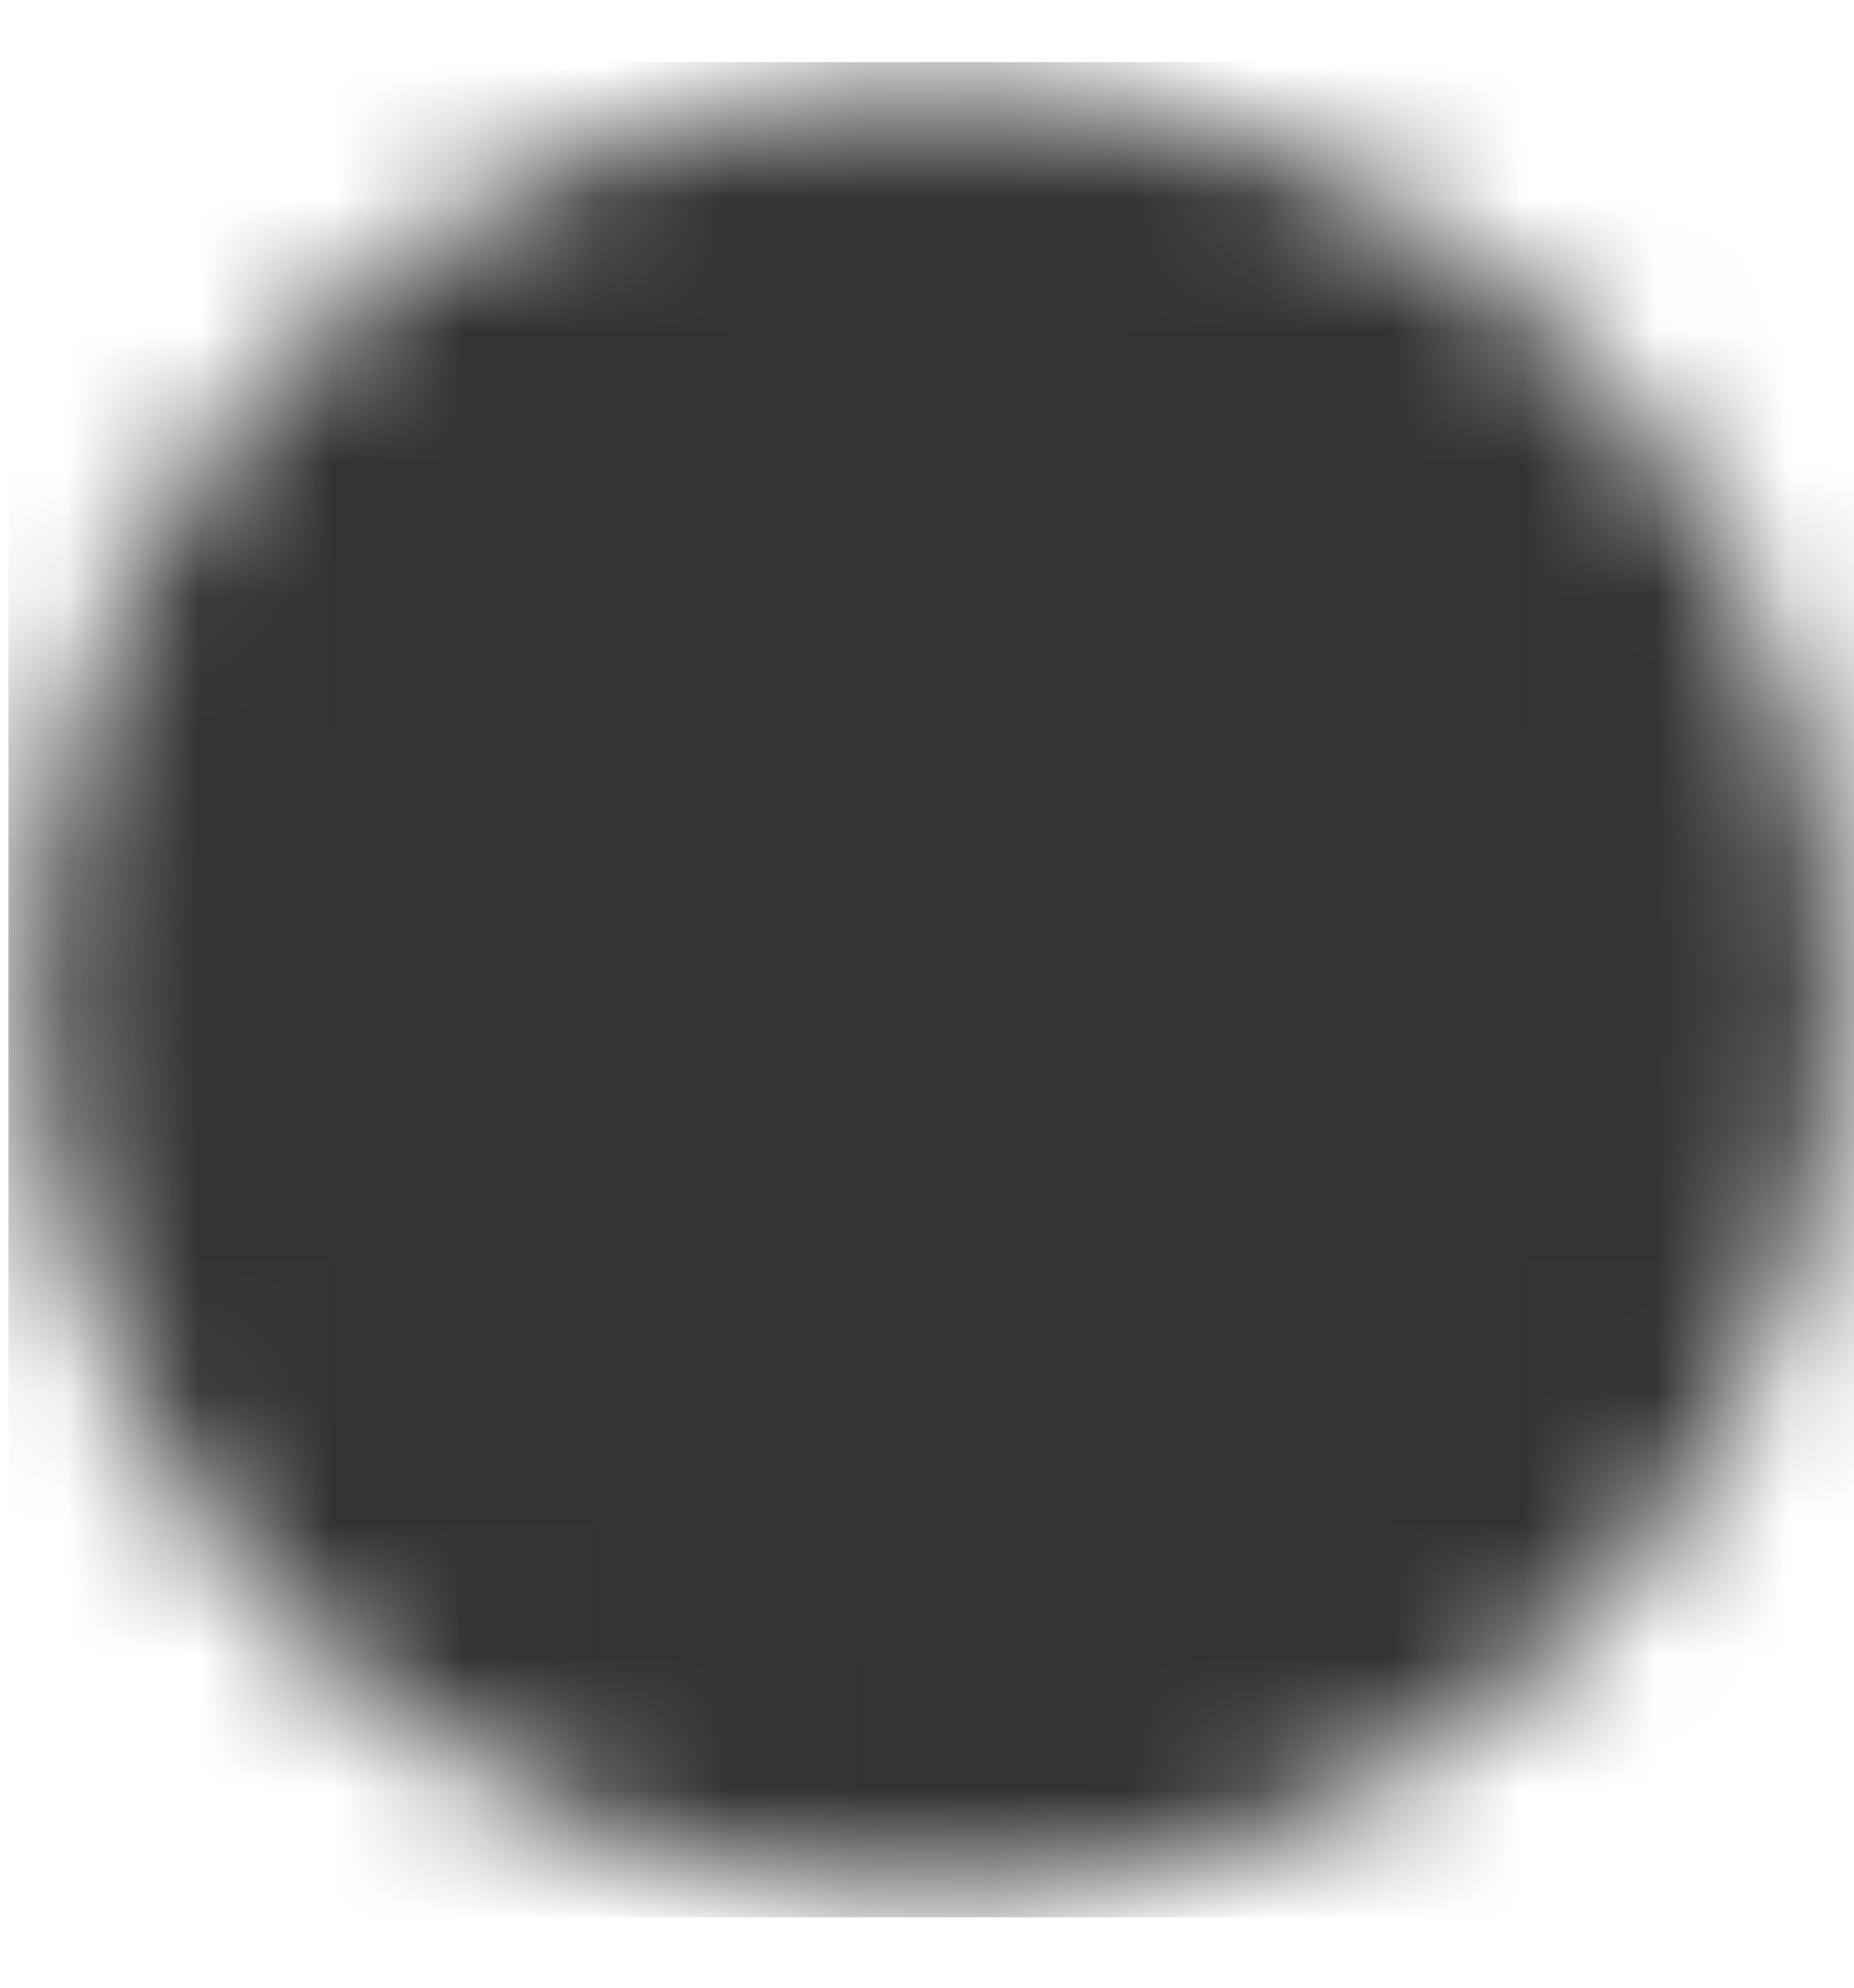 <svg width="14" height="15" viewBox="0 0 14 15" fill="none" xmlns="http://www.w3.org/2000/svg">
<mask id="mask0_243_131" style="mask-type:luminance" maskUnits="userSpaceOnUse" x="0" y="0" width="14" height="15">
<path d="M7.064 13.302C7.83 13.303 8.589 13.153 9.297 12.859C10.005 12.566 10.648 12.136 11.189 11.594C11.732 11.053 12.162 10.409 12.455 9.702C12.748 8.994 12.899 8.235 12.898 7.469C12.899 6.703 12.748 5.944 12.455 5.236C12.162 4.528 11.732 3.885 11.189 3.344C10.648 2.802 10.005 2.371 9.297 2.078C8.589 1.785 7.83 1.635 7.064 1.635C6.298 1.635 5.539 1.785 4.831 2.078C4.124 2.371 3.481 2.802 2.94 3.344C2.397 3.885 1.967 4.528 1.674 5.236C1.38 5.944 1.23 6.703 1.231 7.469C1.23 8.235 1.38 8.994 1.674 9.702C1.967 10.409 2.397 11.053 2.94 11.594C3.481 12.136 4.124 12.566 4.831 12.859C5.539 13.153 6.298 13.303 7.064 13.302Z" fill="white" stroke="white" stroke-width="2" stroke-linejoin="round"/>
<path d="M4.731 7.469L6.481 9.219L9.981 5.719" stroke="black" stroke-width="2" stroke-linecap="round" stroke-linejoin="round"/>
</mask>
<g mask="url(#mask0_243_131)">
<path d="M0.064 0.469H14.065V14.469H0.064V0.469Z" fill="#333333"/>
</g>
</svg>
